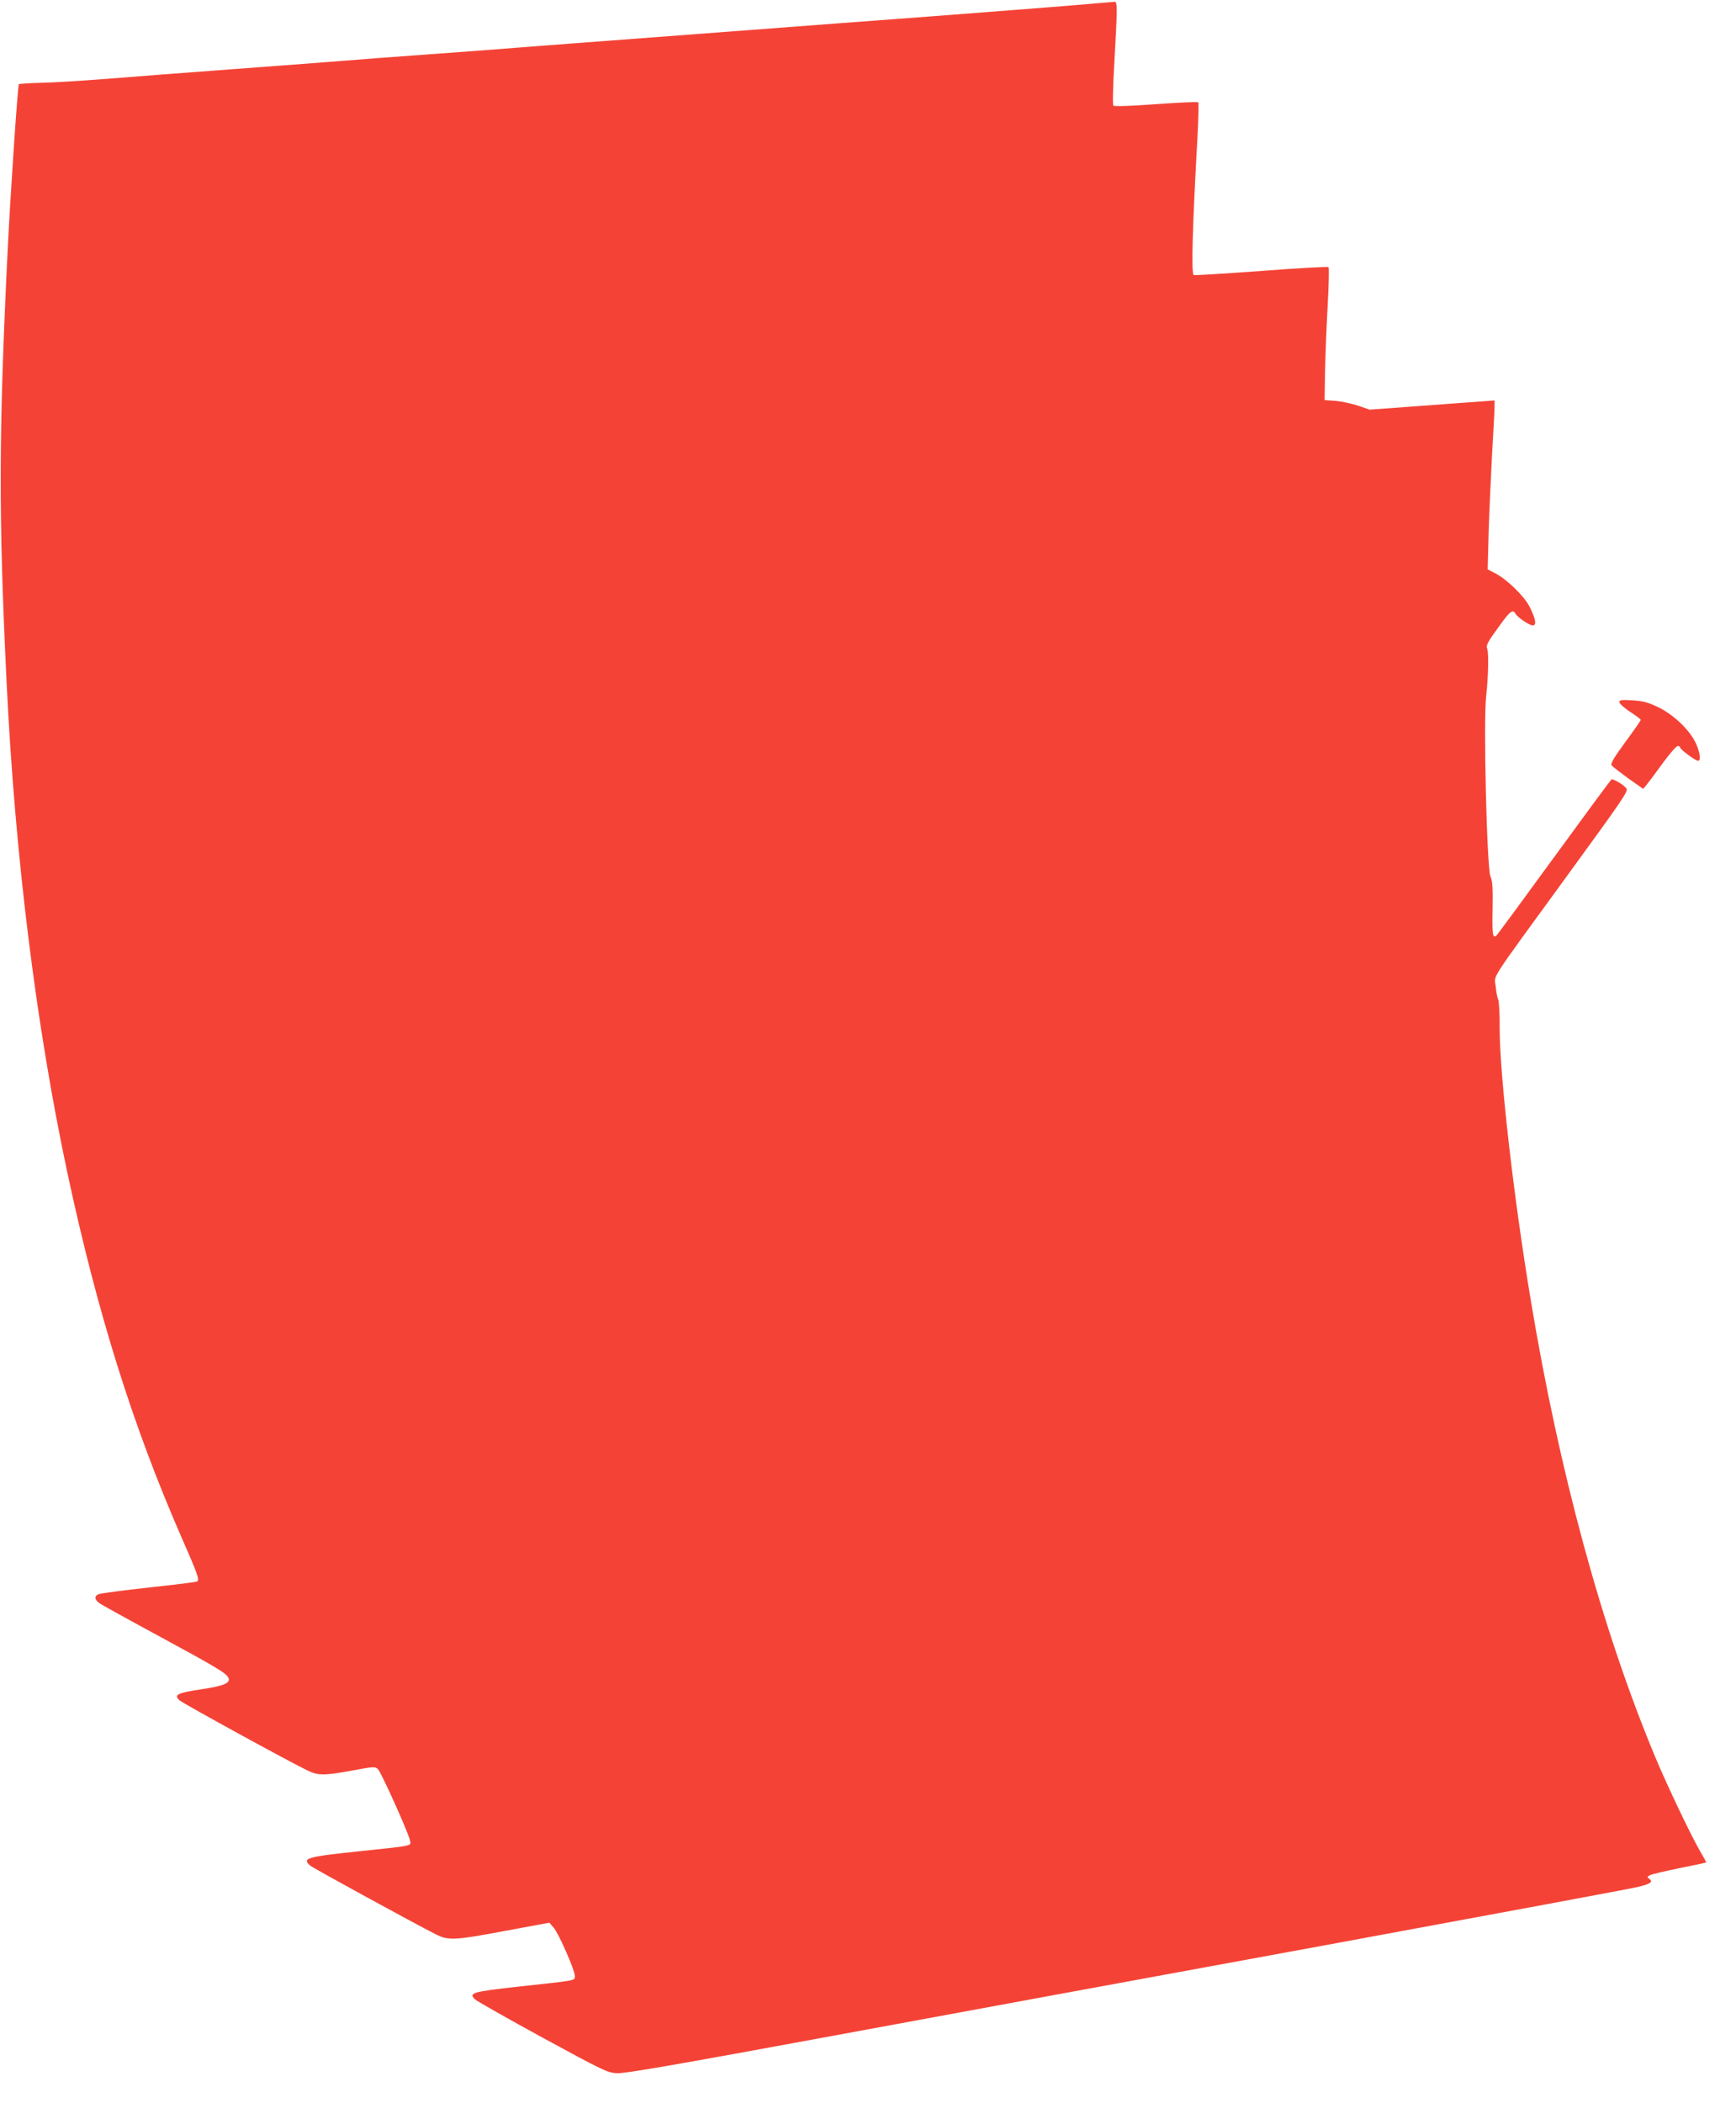 <?xml version="1.0" standalone="no"?>
<!DOCTYPE svg PUBLIC "-//W3C//DTD SVG 20010904//EN"
 "http://www.w3.org/TR/2001/REC-SVG-20010904/DTD/svg10.dtd">
<svg version="1.0" xmlns="http://www.w3.org/2000/svg"
 width="1057pt" height="1280pt" viewBox="0 0 1057 1280"
 preserveAspectRatio="xMidYMid meet">
<g transform="translate(0,1280) scale(0.1,-0.1)"
fill="#f44336" stroke="none">
<path d="M6490 12764 c-157 -12 -469 -37 -695 -54 -225 -17 -525 -40 -665 -50
-140 -11 -437 -33 -660 -50 -1036 -78 -1203 -91 -1320 -100 -69 -6 -307 -24
-530 -40 -223 -16 -461 -34 -530 -40 -69 -6 -366 -28 -660 -50 -294 -22 -652
-49 -795 -61 -143 -11 -318 -22 -388 -23 -71 -2 -130 -6 -132 -8 -7 -7 -53
-688 -69 -1023 -54 -1110 -55 -1600 -6 -2615 51 -1057 179 -2090 370 -2986
182 -851 398 -1541 697 -2224 95 -216 109 -255 94 -264 -5 -4 -137 -20 -293
-37 -155 -17 -293 -35 -305 -40 -31 -11 -29 -33 4 -57 16 -10 172 -97 348
-192 358 -194 419 -230 435 -259 17 -33 -25 -51 -167 -72 -142 -21 -166 -33
-131 -66 22 -20 683 -382 783 -429 63 -30 100 -30 270 1 128 24 139 25 156 9
19 -18 186 -387 195 -434 7 -35 28 -31 -306 -66 -323 -34 -352 -42 -302 -87
15 -14 630 -350 764 -418 79 -40 114 -38 428 21 l265 49 26 -30 c31 -36 129
-259 129 -294 0 -29 18 -26 -334 -64 -291 -32 -315 -39 -273 -79 13 -12 199
-117 413 -234 364 -198 393 -212 449 -215 47 -3 332 46 1340 232 704 130 2074
382 3045 560 971 179 1794 332 1830 341 79 19 97 31 73 49 -15 11 -15 13 3 23
11 6 92 25 180 43 87 17 160 33 162 34 2 1 -14 31 -35 66 -57 98 -204 406
-278 584 -321 771 -582 1730 -755 2775 -105 630 -189 1372 -189 1652 1 86 -4
164 -9 175 -5 10 -12 46 -15 79 -8 75 -54 3 431 669 352 483 378 521 364 538
-23 26 -80 59 -91 53 -5 -4 -163 -218 -351 -476 -188 -258 -346 -473 -351
-476 -21 -13 -24 12 -21 166 2 127 0 166 -13 196 -22 53 -44 948 -26 1099 13
115 16 262 6 287 -8 21 3 42 79 145 59 83 78 96 93 69 14 -26 94 -78 110 -72
19 8 12 41 -24 114 -32 63 -137 166 -207 202 l-48 25 6 230 c4 127 14 340 21
475 8 135 15 263 15 284 l0 39 -77 -6 c-43 -3 -214 -15 -381 -28 l-303 -22
-67 23 c-37 13 -98 26 -137 30 l-70 5 3 180 c2 99 9 279 16 400 7 121 9 224 5
229 -4 4 -188 -6 -410 -23 -221 -16 -406 -28 -411 -25 -15 10 -8 288 23 837 6
115 8 211 5 214 -4 4 -119 -1 -257 -11 -148 -11 -254 -15 -260 -9 -5 5 -3 113
6 263 18 320 19 370 3 369 -7 -1 -141 -12 -298 -25z"/>
<path d="M9860 8527 c0 -9 29 -35 65 -59 36 -23 65 -45 65 -49 0 -4 -42 -65
-94 -135 -73 -100 -91 -132 -83 -142 6 -8 52 -43 101 -79 l91 -64 20 24 c11
13 55 72 97 130 43 59 85 107 93 107 8 0 15 -4 15 -9 0 -12 94 -81 109 -81 19
0 12 52 -14 108 -37 80 -136 174 -230 219 -63 30 -92 37 -156 41 -67 4 -79 2
-79 -11z"/>
</g>
</svg>
